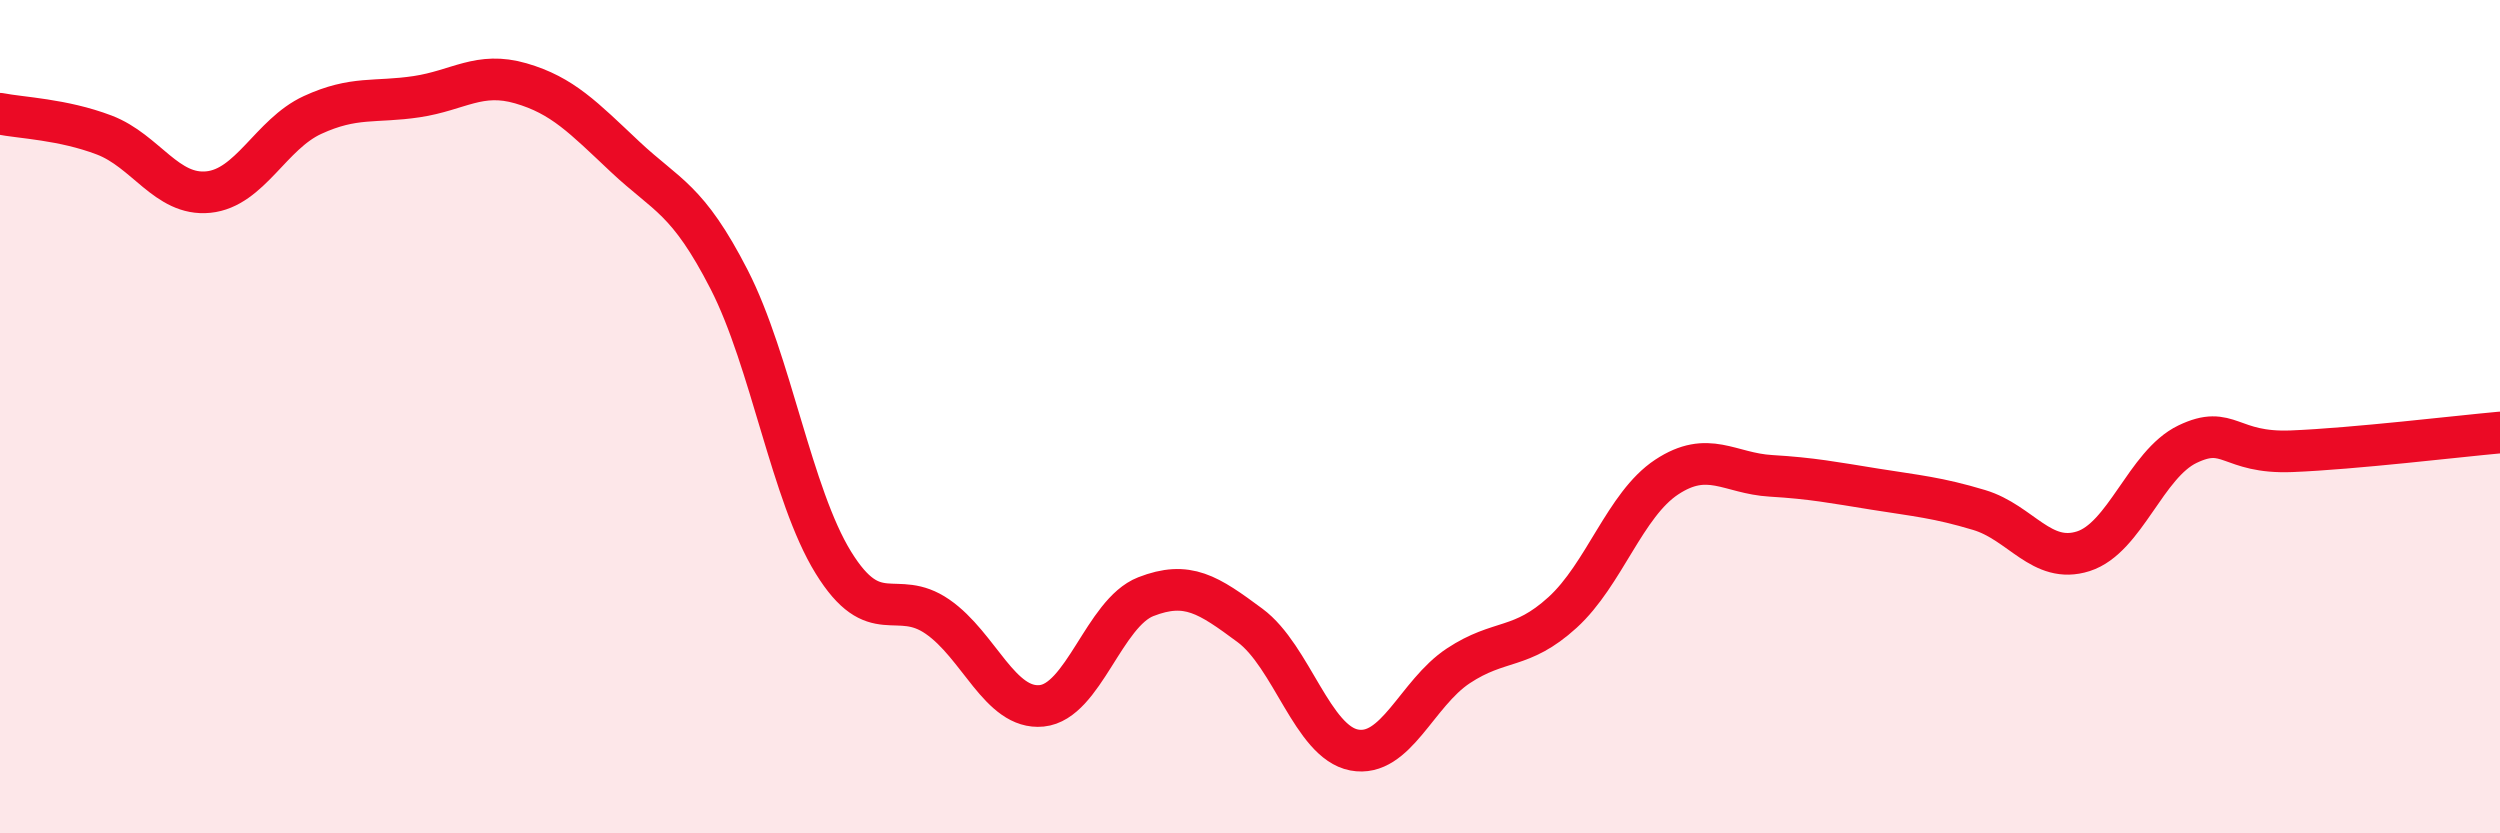 
    <svg width="60" height="20" viewBox="0 0 60 20" xmlns="http://www.w3.org/2000/svg">
      <path
        d="M 0,2.73 C 0.5,2.83 1.5,2.86 2.5,3.24 C 3.5,3.62 4,4.71 5,4.61 C 6,4.51 6.5,3.22 7.5,2.76 C 8.5,2.3 9,2.47 10,2.32 C 11,2.17 11.5,1.71 12.5,2 C 13.5,2.29 14,2.82 15,3.76 C 16,4.7 16.5,4.76 17.5,6.71 C 18.5,8.66 19,11.88 20,13.5 C 21,15.12 21.5,14.11 22.5,14.8 C 23.5,15.49 24,17.04 25,16.94 C 26,16.84 26.5,14.71 27.5,14.32 C 28.5,13.93 29,14.27 30,15.01 C 31,15.75 31.5,17.81 32.5,18 C 33.5,18.19 34,16.64 35,15.98 C 36,15.32 36.5,15.61 37.5,14.7 C 38.5,13.79 39,12.11 40,11.45 C 41,10.79 41.5,11.36 42.5,11.42 C 43.5,11.48 44,11.58 45,11.74 C 46,11.9 46.5,11.94 47.5,12.24 C 48.5,12.54 49,13.55 50,13.23 C 51,12.91 51.5,11.14 52.5,10.66 C 53.5,10.18 53.5,10.89 55,10.83 C 56.5,10.77 59,10.47 60,10.38L60 20L0 20Z"
        fill="#EB0A25"
        opacity="0.1"
        stroke-linecap="round"
        stroke-linejoin="round"
      />
      <path
        d="M 0,2.73 C 0.5,2.83 1.5,2.86 2.5,3.24 C 3.5,3.62 4,4.71 5,4.61 C 6,4.51 6.5,3.22 7.5,2.76 C 8.5,2.3 9,2.47 10,2.32 C 11,2.17 11.5,1.71 12.5,2 C 13.5,2.29 14,2.82 15,3.76 C 16,4.7 16.5,4.76 17.5,6.71 C 18.5,8.66 19,11.88 20,13.5 C 21,15.12 21.5,14.11 22.5,14.8 C 23.5,15.49 24,17.04 25,16.94 C 26,16.84 26.5,14.71 27.5,14.32 C 28.5,13.93 29,14.27 30,15.01 C 31,15.75 31.5,17.81 32.5,18 C 33.5,18.19 34,16.64 35,15.98 C 36,15.32 36.5,15.61 37.5,14.7 C 38.5,13.79 39,12.11 40,11.45 C 41,10.79 41.5,11.36 42.5,11.42 C 43.5,11.48 44,11.58 45,11.74 C 46,11.9 46.5,11.94 47.5,12.24 C 48.5,12.54 49,13.55 50,13.23 C 51,12.91 51.5,11.14 52.5,10.66 C 53.5,10.18 53.5,10.89 55,10.83 C 56.5,10.77 59,10.47 60,10.38"
        stroke="#EB0A25"
        stroke-width="1"
        fill="none"
        stroke-linecap="round"
        stroke-linejoin="round"
      />
    </svg>
  